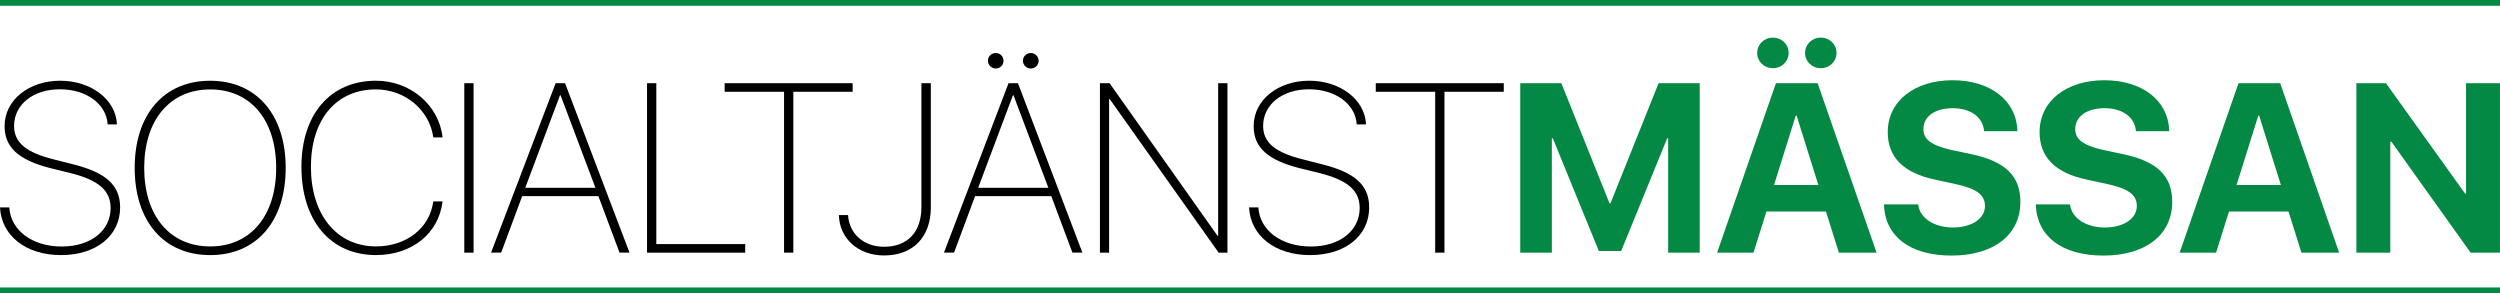 <?xml version="1.0" encoding="UTF-8"?>
<svg id="Lager_1" data-name="Lager 1" xmlns="http://www.w3.org/2000/svg" viewBox="0 0 867.19 101.71">
  <defs>
    <style>
      .cls-1 {
        fill: #038943;
      }

      .cls-2 {
        fill: none;
        stroke: #038943;
        stroke-miterlimit: 10;
        stroke-width: 2px;
      }
    </style>
  </defs>
  <g>
    <path d="M3.22,71.95c.49,7.98,7.98,13.56,18.21,13.56s16.94-5.66,16.94-13.32c0-6.15-4.15-9.69-14.01-12.18l-6.97-1.71c-10.88-2.77-15.8-7.17-15.8-14.54,0-9.16,8.55-15.76,19.27-15.76s19.35,6.52,19.71,15.15h-3.22c-.45-7.05-7.33-12.18-16.58-12.18s-15.89,5.3-15.89,12.71c0,5.87,4.32,9.25,13.77,11.61l6.56,1.67c11.36,2.81,16.46,7.17,16.46,14.99,0,9.73-8.19,16.54-20.49,16.54S.49,81.69,0,71.95h3.22Z"/>
    <path d="M99.1,58.23c0,18.57-10.14,30.26-26.19,30.26s-26.19-11.69-26.19-30.26,10.18-30.22,26.19-30.22,26.19,11.73,26.19,30.22ZM50.02,58.23c0,16.66,8.92,27.25,22.89,27.25s22.89-10.59,22.89-27.25-8.92-27.21-22.89-27.21-22.89,10.59-22.89,27.21Z"/>
    <path d="M104.56,57.9c0-18.29,10.06-29.9,25.86-29.9,11.93,0,21.87,8.47,23.1,19.67h-3.22c-1.26-9.45-9.78-16.66-19.88-16.66-13.81,0-22.57,10.39-22.57,26.88s8.88,27.58,22.57,27.58c10.35,0,18.61-6.15,19.88-15.6h3.22c-1.34,11.16-10.67,18.61-23.1,18.61-15.76,0-25.86-11.89-25.86-30.59Z"/>
    <path d="M161.05,87.64V28.86h3.22v58.78h-3.22Z"/>
    <path d="M207.57,68.04h-26.44l-7.29,19.59h-3.5l22.4-58.78h3.26l22.36,58.78h-3.46l-7.33-19.59ZM182.19,65.15h24.36l-12.1-32.1h-.2l-12.06,32.1Z"/>
    <path d="M258.49,87.64h-34.05V28.86h3.22v55.8h30.83v2.97Z"/>
    <path d="M271.97,87.64V31.83h-20.61v-2.97h44.4v2.97h-20.57v55.8h-3.22Z"/>
    <path d="M294.17,74.6c.37,6.48,5.46,11,12.46,11,8.15,0,12.99-5.05,12.99-13.81V28.86h3.26v43.09c0,10.22-6.11,16.66-16.21,16.66-8.96,0-15.48-5.82-15.68-14.01h3.18Z"/>
    <path d="M364.67,68.04h-26.44l-7.29,19.59h-3.5l22.4-58.78h3.26l22.36,58.78h-3.46l-7.33-19.59ZM339.3,65.15h24.36l-12.1-32.1h-.2l-12.06,32.1ZM342.68,21.08c0-1.51,1.22-2.69,2.73-2.69s2.69,1.18,2.69,2.69-1.22,2.69-2.69,2.69-2.73-1.22-2.73-2.69ZM354.82,21.08c0-1.51,1.26-2.69,2.73-2.69s2.73,1.18,2.73,2.69-1.26,2.69-2.73,2.69-2.73-1.22-2.73-2.69Z"/>
    <path d="M381.54,87.64V28.86h3.34l37.43,52.91h.24V28.86h3.22v58.78h-3.05l-37.76-53.24h-.24v53.24h-3.18Z"/>
    <path d="M436.49,71.95c.49,7.98,7.98,13.56,18.21,13.56s16.94-5.66,16.94-13.32c0-6.15-4.15-9.69-14.01-12.18l-6.97-1.71c-10.88-2.77-15.8-7.17-15.8-14.54,0-9.16,8.55-15.76,19.27-15.76s19.35,6.52,19.71,15.15h-3.22c-.45-7.05-7.33-12.18-16.58-12.18s-15.89,5.3-15.89,12.71c0,5.87,4.32,9.25,13.77,11.61l6.56,1.67c11.36,2.81,16.46,7.17,16.46,14.99,0,9.73-8.19,16.54-20.49,16.54s-20.69-6.8-21.18-16.54h3.22Z"/>
    <path d="M497.83,87.64V31.83h-20.61v-2.97h44.4v2.97h-20.57v55.8h-3.22Z"/>
    <path class="cls-1" d="M578.64,87.64v-39.67h-.33l-15.97,39.1h-7.74l-15.97-39.1h-.33v39.67h-10.96V28.86h14.26l16.7,41.67h.33l16.7-41.67h14.26v58.78h-10.96Z"/>
    <path class="cls-1" d="M633.38,73.38h-20.65l-4.48,14.26h-12.63l20.41-58.78h14.46l20.45,58.78h-13.08l-4.48-14.26ZM609.52,18.35c0-2.93,2.36-5.3,5.46-5.3s5.46,2.36,5.46,5.3-2.36,5.3-5.46,5.3-5.46-2.36-5.46-5.3ZM615.38,64.17h15.36l-7.54-24.07h-.29l-7.54,24.07ZM626.13,18.35c0-2.93,2.36-5.3,5.46-5.3s5.46,2.36,5.46,5.3-2.36,5.3-5.46,5.3-5.46-2.36-5.46-5.3Z"/>
    <path class="cls-1" d="M665.36,70.89c.57,4.85,5.62,8.02,12.14,8.02s11.04-3.14,11.04-7.45c0-3.83-2.81-5.95-9.9-7.54l-7.66-1.67c-10.83-2.32-16.17-7.82-16.17-16.42,0-10.83,9.37-18,22.48-18s22.28,7.05,22.48,17.68h-11.53c-.41-4.97-4.77-7.98-10.92-7.98s-10.14,2.89-10.14,7.25c0,3.63,2.85,5.66,9.61,7.21l7.13,1.51c11.77,2.53,16.9,7.58,16.9,16.54,0,11.4-9.25,18.61-23.83,18.61s-23.14-6.72-23.5-17.76h11.85Z"/>
    <path class="cls-1" d="M718.03,70.89c.57,4.85,5.62,8.02,12.14,8.02s11.04-3.14,11.04-7.45c0-3.83-2.81-5.95-9.9-7.54l-7.66-1.67c-10.83-2.32-16.17-7.82-16.17-16.42,0-10.83,9.37-18,22.48-18s22.28,7.05,22.48,17.68h-11.53c-.41-4.97-4.77-7.98-10.92-7.98s-10.14,2.89-10.14,7.25c0,3.63,2.85,5.66,9.61,7.21l7.13,1.51c11.77,2.53,16.9,7.58,16.9,16.54,0,11.4-9.25,18.61-23.83,18.61s-23.14-6.72-23.5-17.76h11.85Z"/>
    <path class="cls-1" d="M793.83,73.38h-20.65l-4.48,14.26h-12.63l20.41-58.78h14.46l20.45,58.78h-13.08l-4.48-14.26ZM775.82,64.17h15.36l-7.54-24.07h-.29l-7.54,24.07Z"/>
    <path class="cls-1" d="M817.37,87.64V28.86h10.26l27.45,38.29h.33V28.86h11.77v58.78h-10.18l-27.49-38.49h-.37v38.49h-11.77Z"/>
  </g>
  <line class="cls-2" y1="100.71" x2="867.19" y2="100.71"/>
  <line class="cls-2" y1="1" x2="867.19" y2="1"/>
</svg>
